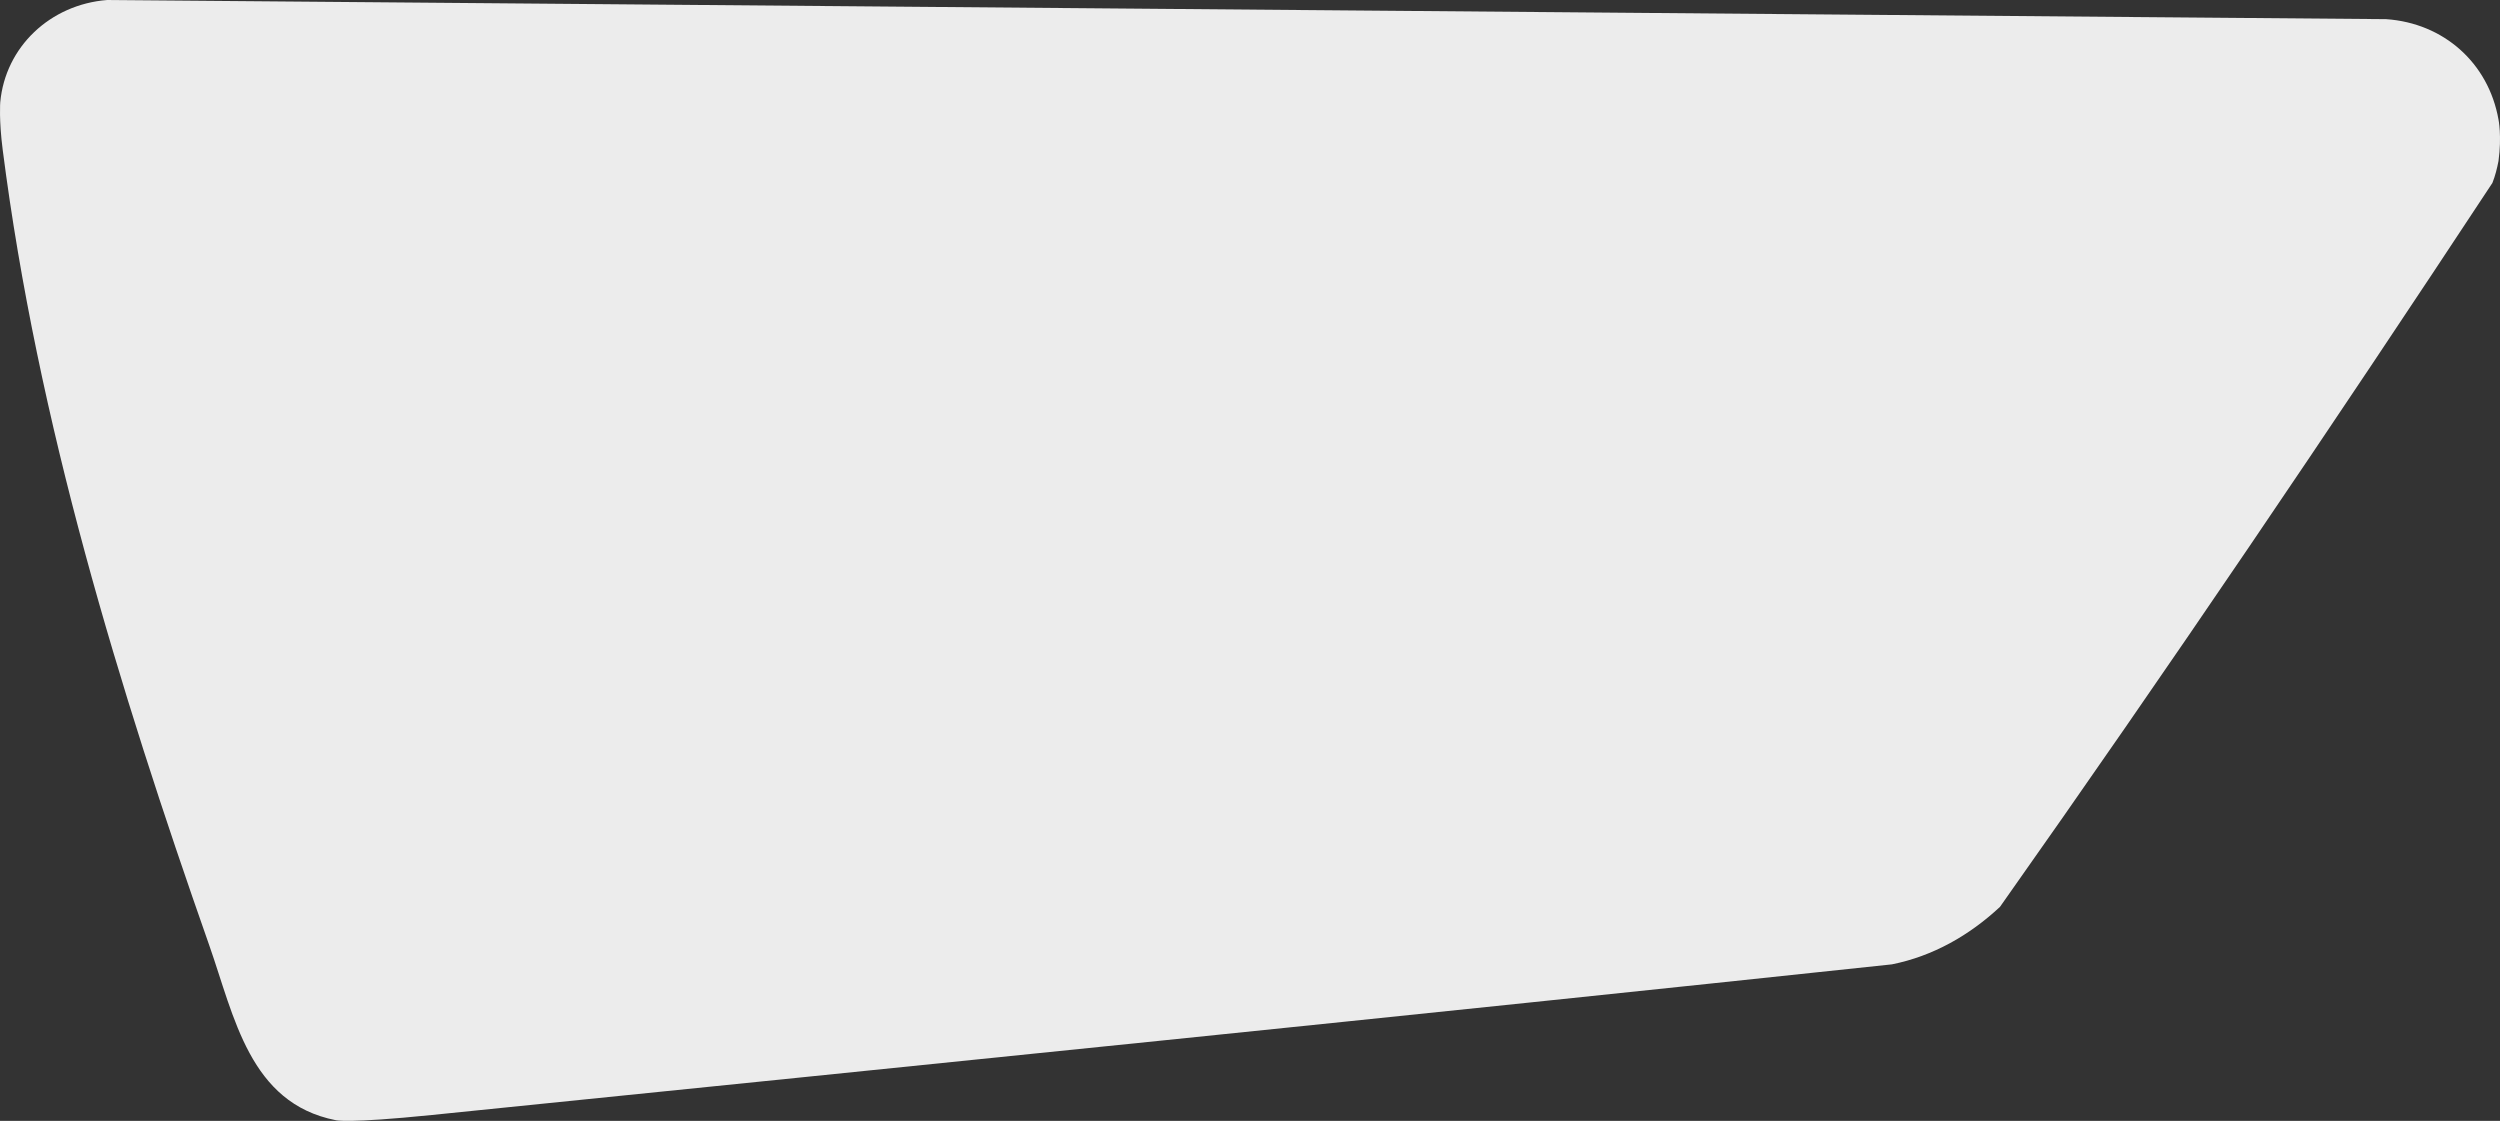 <?xml version="1.0" encoding="UTF-8"?>
<svg id="Calque_2" data-name="Calque 2" xmlns="http://www.w3.org/2000/svg" viewBox="0 0 1323.1 593.2">
  <rect x="0" y="0" width="1323.1" height="593.2" fill="#333333" stroke="none"/>
  <g id="Calque_1-2" data-name="Calque 1">
    <path d="M1262.84,10.14c30.37,2.08,54.15,23.1,59.46,53.12,0,0,1.81,8.69,0,22-.79,3.97-1.72,7.81-3.23,11.57-84.92,128.81-171.62,257.11-260.62,383.14-16.16,15.03-35.37,26.04-57.22,30.41-257.48,27.43-515.19,53.51-772.83,79.73-44.65,4.54-50.7,2.74-50.7,2.74-45.63-9.01-53.68-54.78-66.98-92.62C62.63,363.37,19.86,223.29,1.43,79.29-.62,63.31.13,54.14.13,54.14,2.81,24.81,26.59,2.36,56.72,0l1206.11,10.14Z" fill="#ececec"/>
  </g>
</svg>